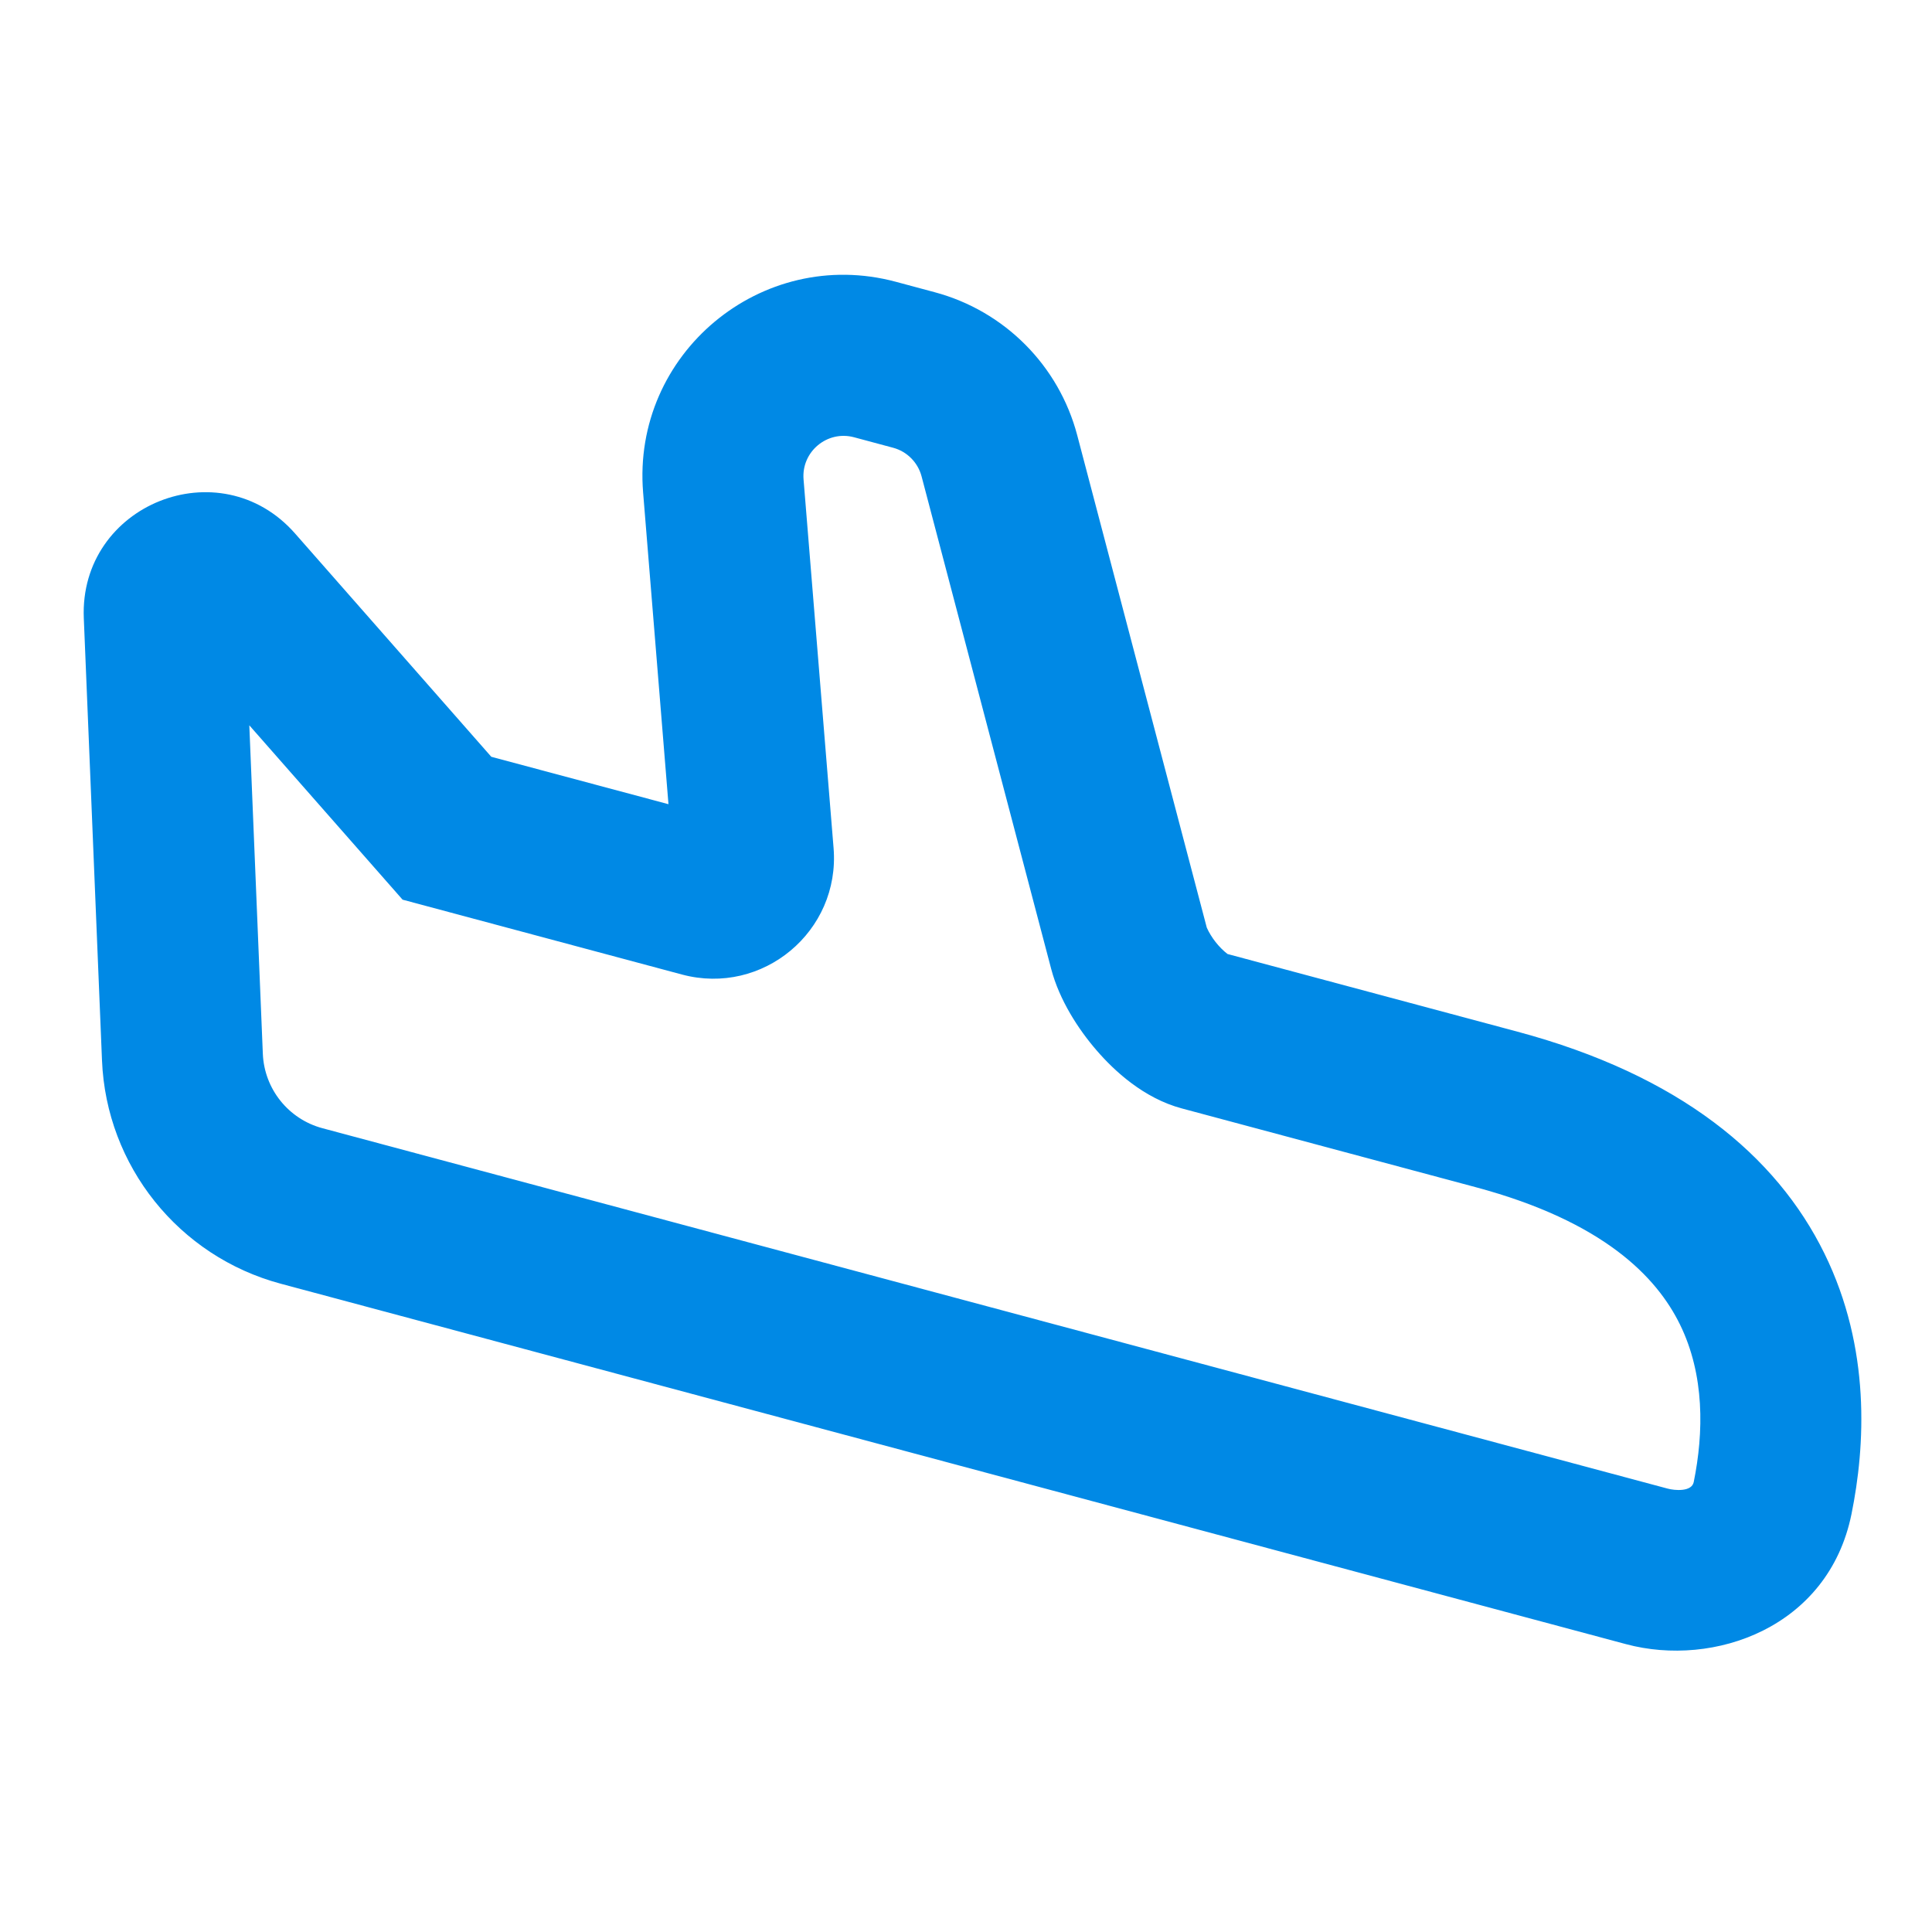 <?xml version="1.0" encoding="utf-8"?><!-- Uploaded to: SVG Repo, www.svgrepo.com, Generator: SVG Repo Mixer Tools -->
<svg width="800px" height="800px" viewBox="0 0 24 24" fill="none" xmlns="http://www.w3.org/2000/svg">
<path fill-rule="evenodd" clip-rule="evenodd" d="M7.989 6.118C7.848 4.395 9.458 3.053 11.127 3.5L11.611 3.63C12.478 3.862 13.154 4.541 13.382 5.408L14.991 11.523C15.046 11.646 15.142 11.769 15.249 11.851L18.851 12.816C20.862 13.355 22.065 14.352 22.664 15.572C23.244 16.753 23.17 17.97 23 18.808C22.714 20.218 21.292 20.718 20.198 20.424L3.488 15.947C2.22 15.607 1.32 14.483 1.267 13.172L1.041 7.679C0.983 6.267 2.733 5.565 3.666 6.628L6.103 9.401L8.304 9.99L7.989 6.118ZM10.61 5.432C10.276 5.342 9.954 5.611 9.982 5.955L10.355 10.535C10.439 11.569 9.474 12.374 8.472 12.106L5.001 11.176L3.097 9.01L3.265 13.09C3.283 13.527 3.583 13.902 4.005 14.015L20.716 18.492C20.805 18.516 21.015 18.534 21.04 18.411C21.165 17.796 21.177 17.081 20.869 16.453C20.58 15.864 19.922 15.174 18.333 14.748L14.68 13.769C14.206 13.642 13.84 13.3 13.624 13.05C13.395 12.786 13.16 12.422 13.059 12.039L11.448 5.917C11.402 5.744 11.267 5.608 11.094 5.562L10.61 5.432Z" fill="#0089e5"/>
</svg>